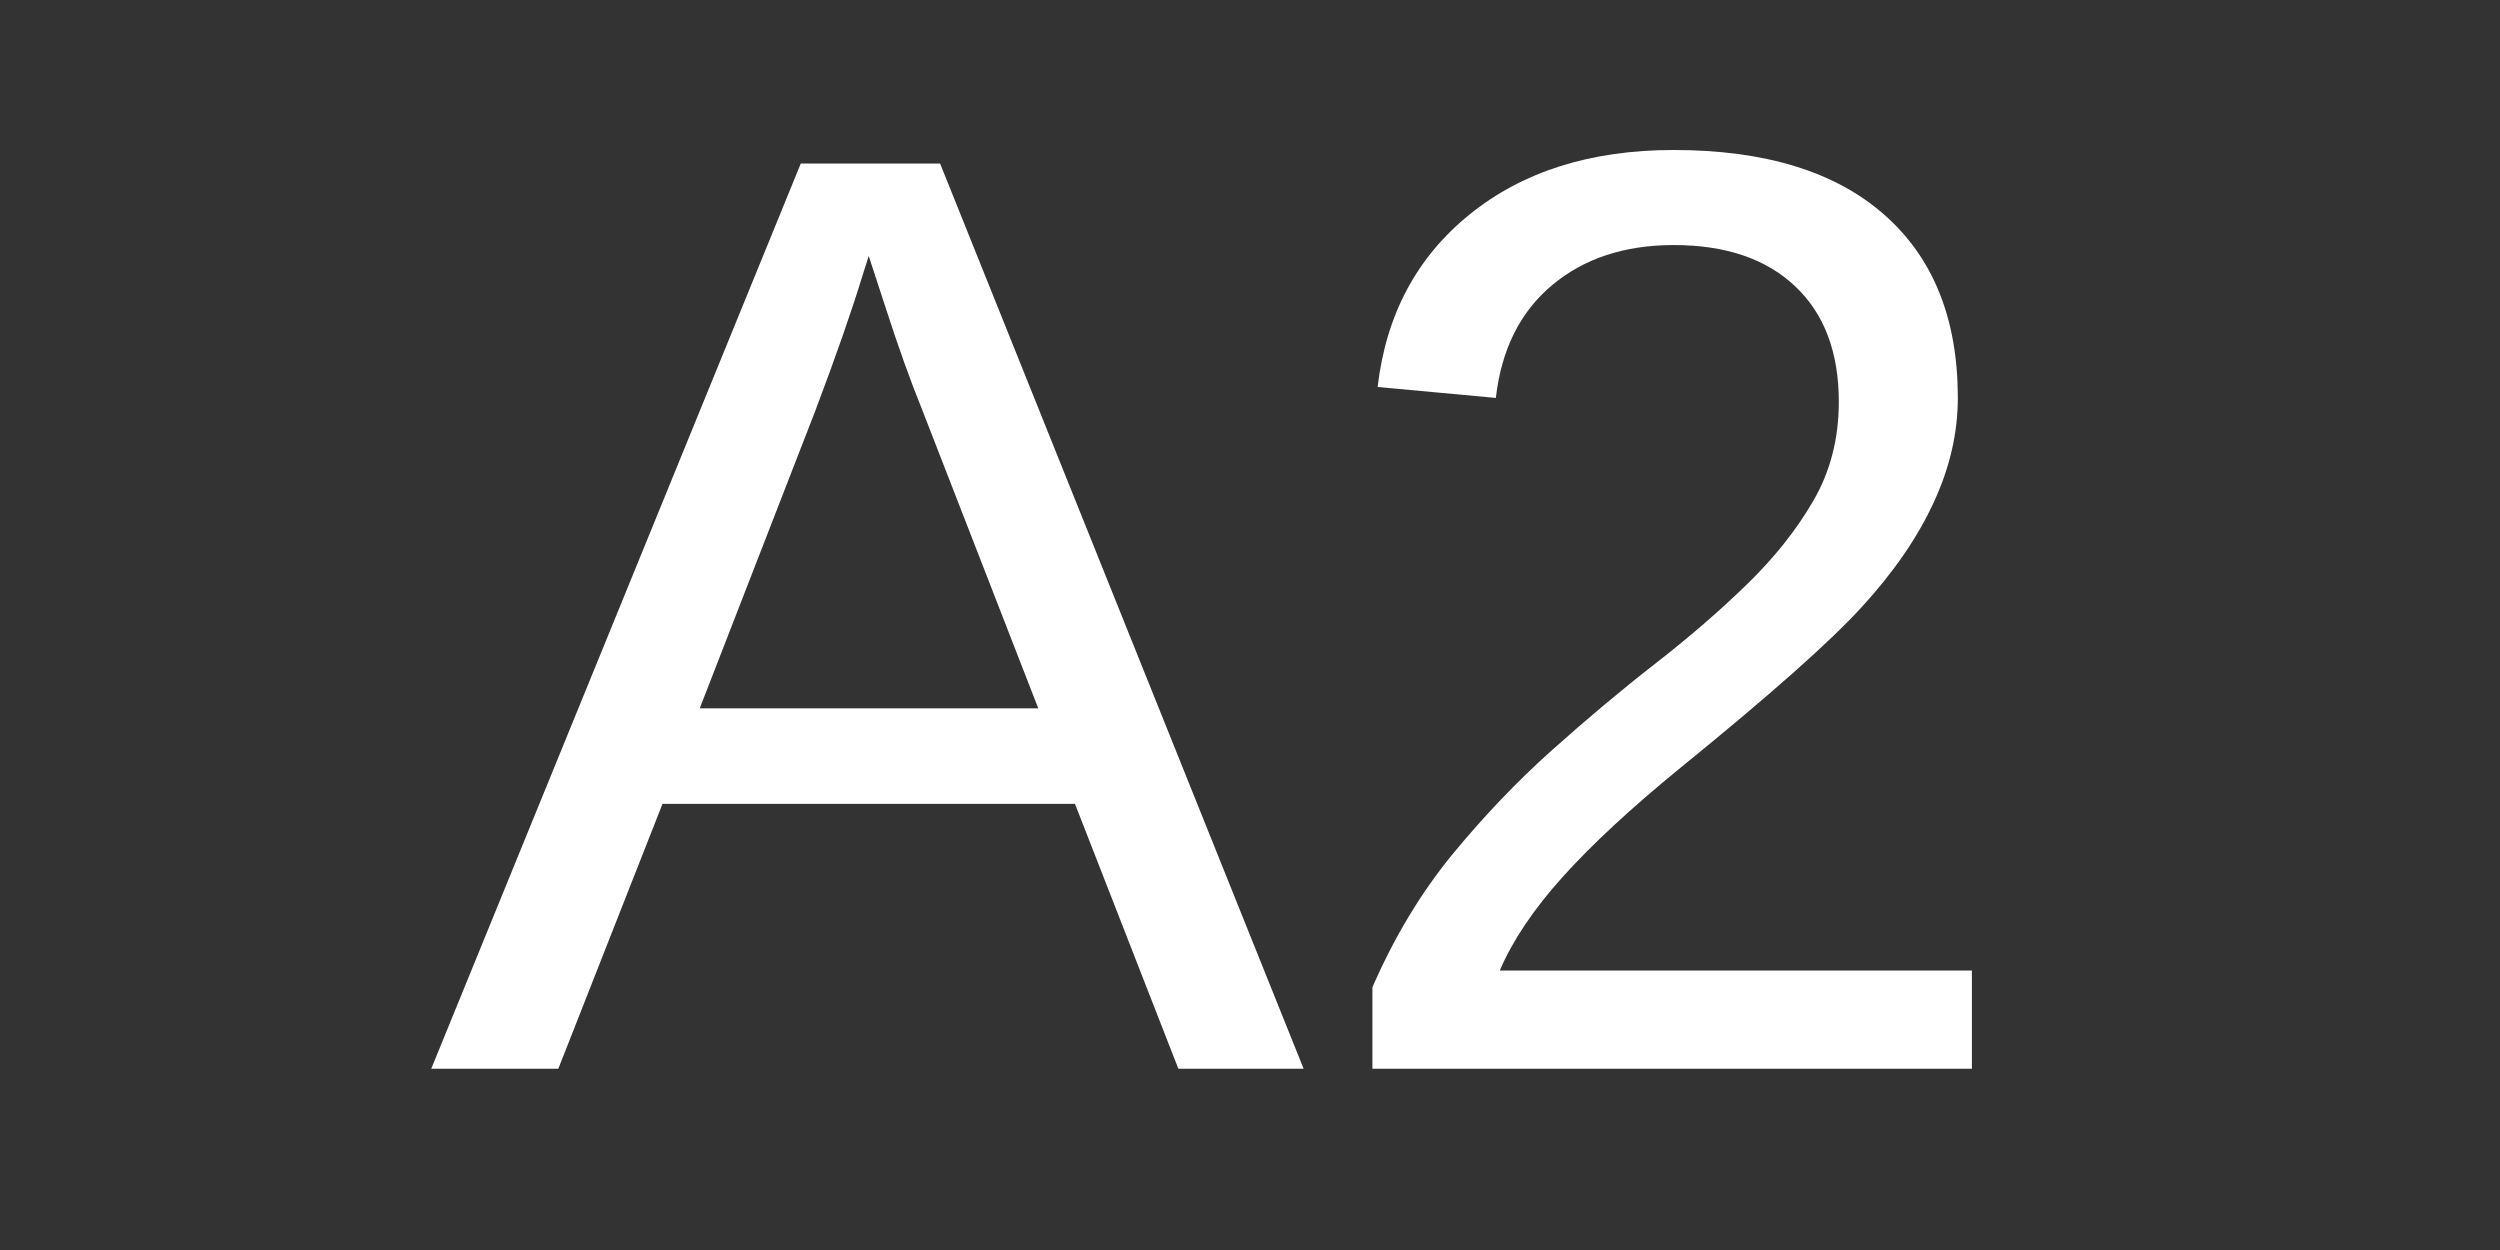 <svg xmlns="http://www.w3.org/2000/svg" xmlns:xlink="http://www.w3.org/1999/xlink" width="200" zoomAndPan="magnify" viewBox="0 0 150 75" height="100" preserveAspectRatio="xMidYMid meet" version="1.0"><rect x="0" y="0" width="150" height="75" fill="#333333" stroke="none"/><defs><g/></defs><g fill="#ffffff" fill-opacity="1"><g transform="translate(25.718, 64.125)"><g><path d="M 44.984 0 L 38.781 -15.891 L 14.031 -15.891 L 7.781 0 L 0.156 0 L 22.328 -54.312 L 30.688 -54.312 L 52.5 0 Z M 26.406 -48.766 L 26.062 -47.688 C 25.414 -45.551 24.461 -42.816 23.203 -39.484 L 16.266 -21.625 L 36.578 -21.625 L 29.609 -39.547 C 28.891 -41.328 28.172 -43.332 27.453 -45.562 Z M 26.406 -48.766 "/></g></g></g><g fill="#ffffff" fill-opacity="1"><g transform="translate(78.376, 64.125)"><g><path d="M 3.969 0 L 3.969 -4.891 C 5.281 -7.898 6.879 -10.555 8.766 -12.859 C 10.66 -15.16 12.645 -17.238 14.719 -19.094 C 16.801 -20.957 18.863 -22.688 20.906 -24.281 C 22.957 -25.875 24.801 -27.469 26.438 -29.062 C 28.082 -30.656 29.41 -32.328 30.422 -34.078 C 31.441 -35.828 31.953 -37.805 31.953 -40.016 C 31.953 -42.992 31.078 -45.305 29.328 -46.953 C 27.586 -48.598 25.16 -49.422 22.047 -49.422 C 19.098 -49.422 16.664 -48.617 14.75 -47.016 C 12.832 -45.41 11.707 -43.156 11.375 -40.25 L 4.281 -40.906 C 4.789 -45.25 6.633 -48.703 9.812 -51.266 C 12.988 -53.836 17.066 -55.125 22.047 -55.125 C 27.523 -55.125 31.734 -53.832 34.672 -51.25 C 37.617 -48.664 39.094 -45 39.094 -40.25 C 39.094 -38.145 38.609 -36.051 37.641 -33.969 C 36.68 -31.883 35.25 -29.801 33.344 -27.719 C 31.445 -25.633 27.812 -22.41 22.438 -18.047 C 19.477 -15.629 17.125 -13.445 15.375 -11.5 C 13.633 -9.562 12.379 -7.691 11.609 -5.891 L 39.938 -5.891 L 39.938 0 Z M 3.969 0 "/></g></g></g></svg>
